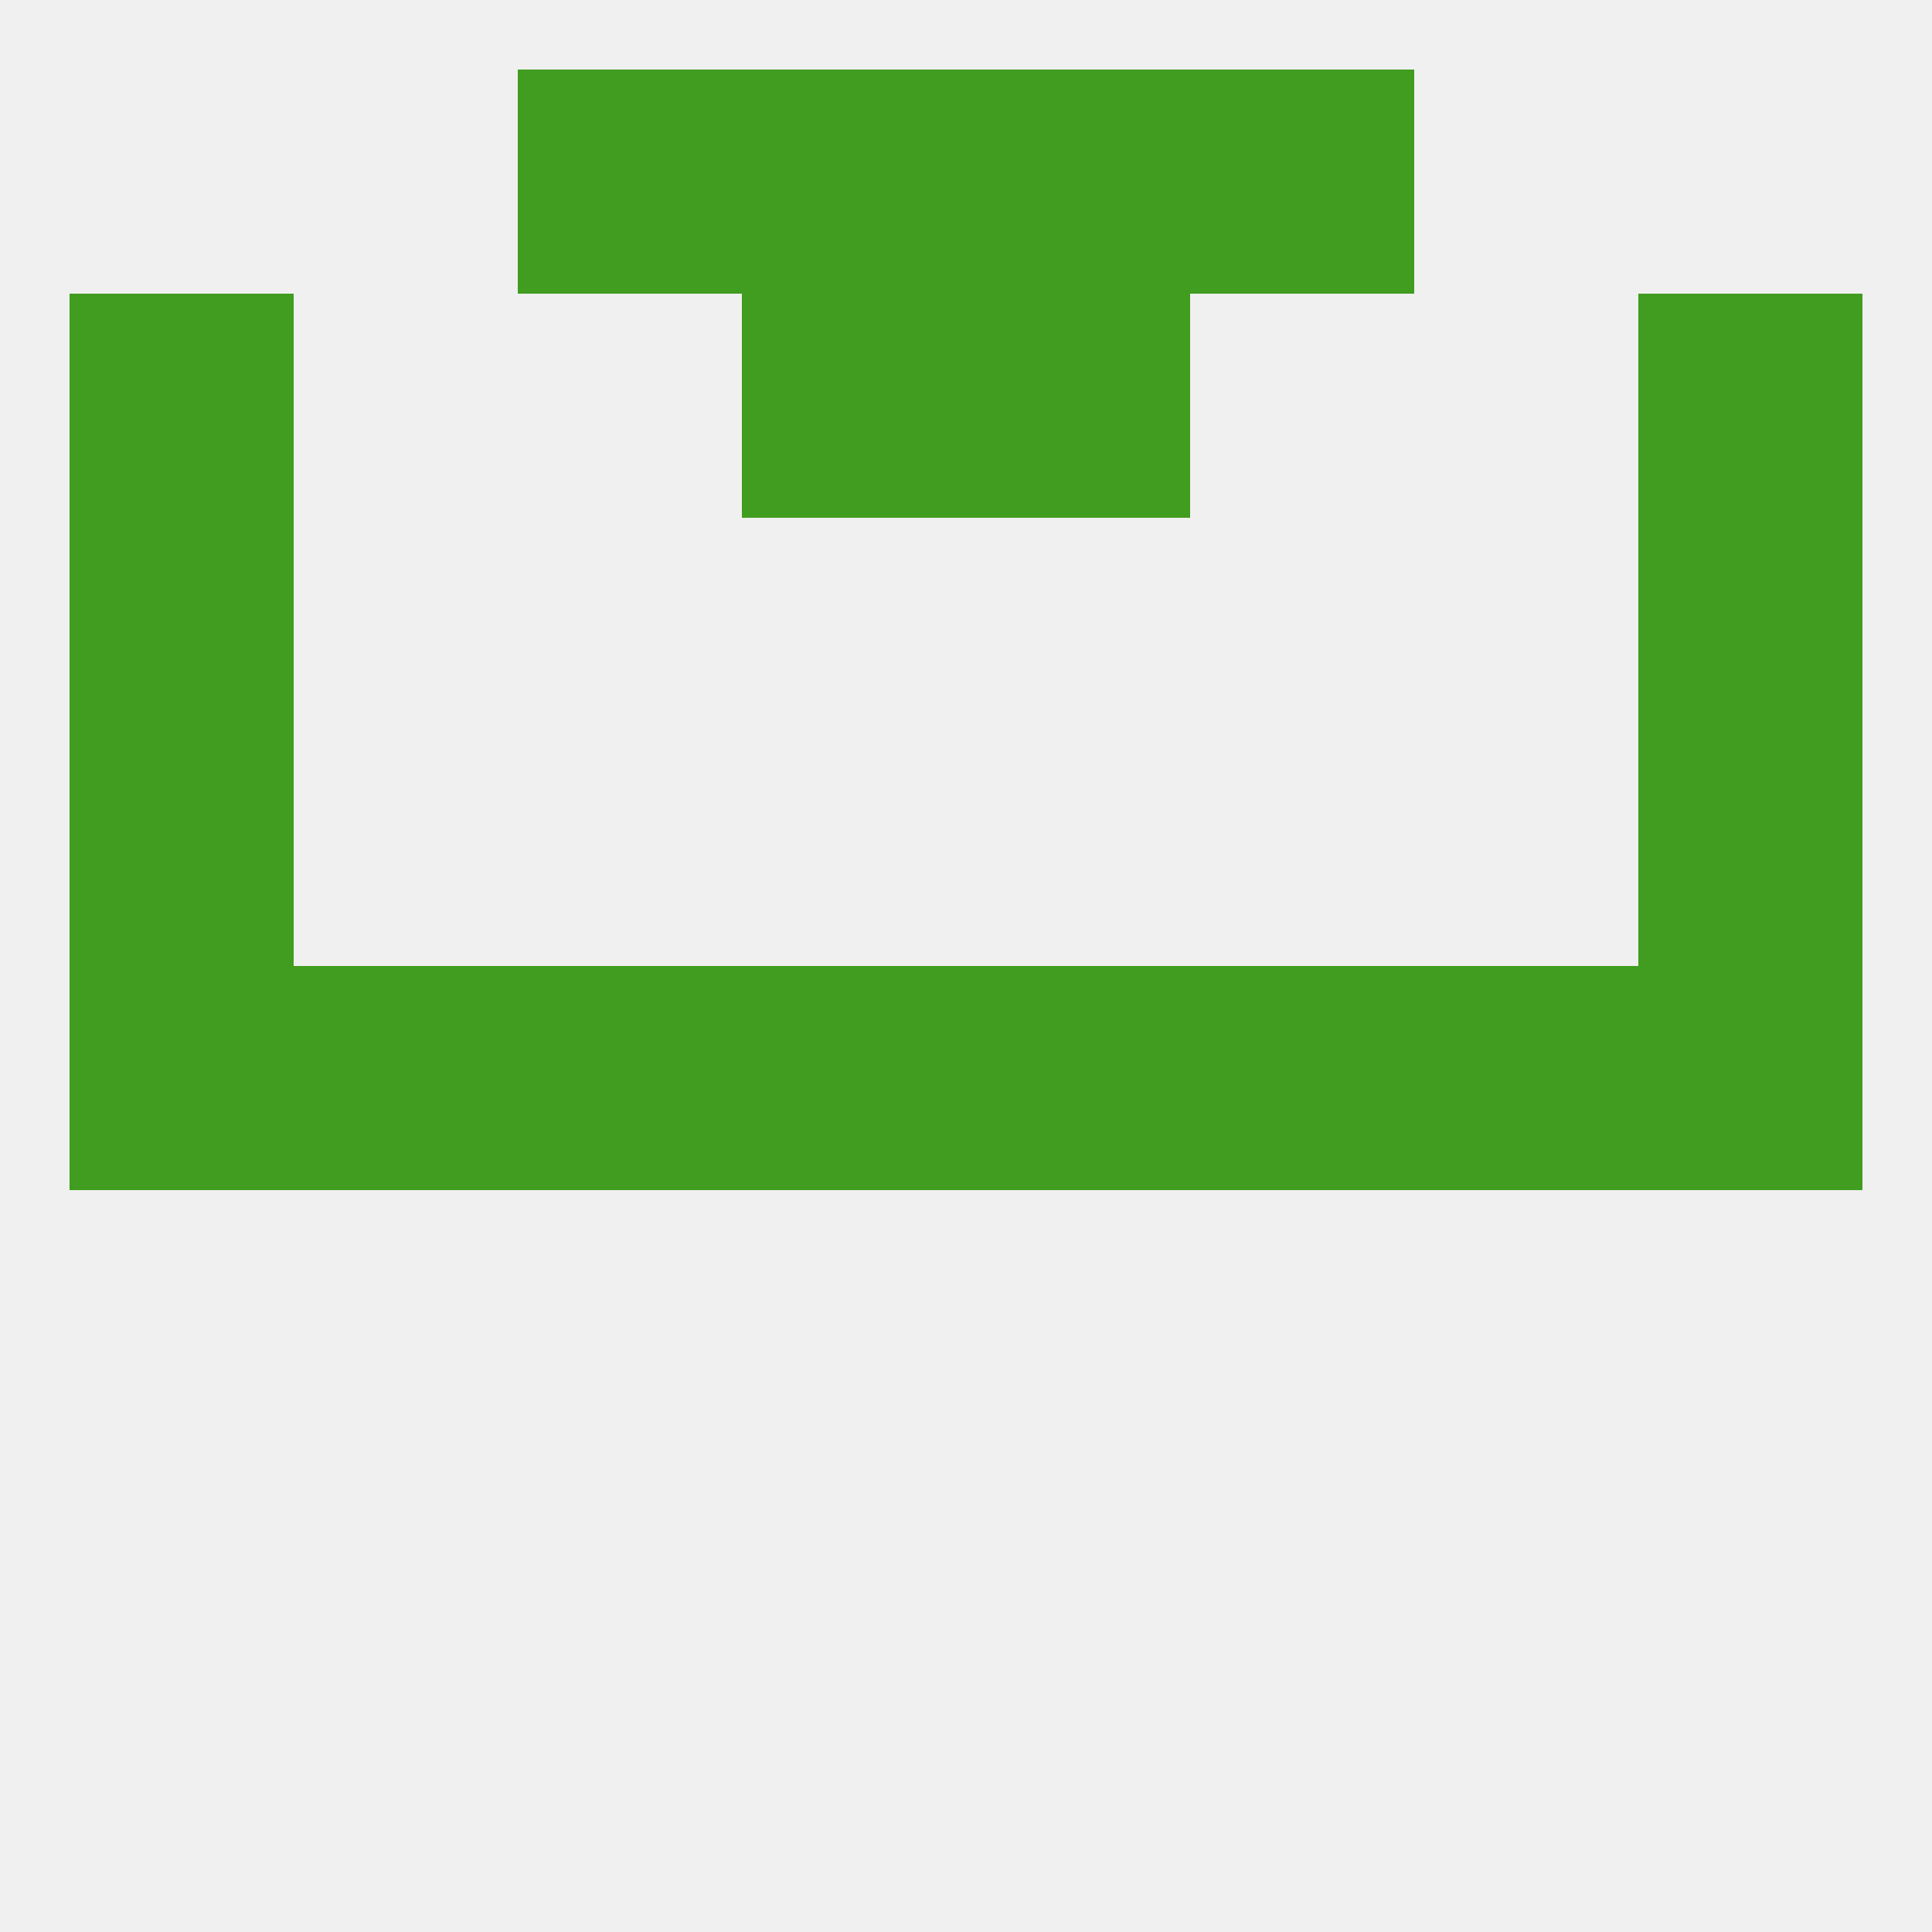 
<!--   <?xml version="1.0"?> -->
<svg version="1.1" baseprofile="full" xmlns="http://www.w3.org/2000/svg" xmlns:xlink="http://www.w3.org/1999/xlink" xmlns:ev="http://www.w3.org/2001/xml-events" width="250" height="250" viewBox="0 0 250 250" >
	<rect width="100%" height="100%" fill="rgba(240,240,240,255)"/>

	<rect x="67" y="9" width="29" height="29" fill="rgba(64,157,31,255)"/>
	<rect x="154" y="9" width="29" height="29" fill="rgba(64,157,31,255)"/>
	<rect x="96" y="9" width="29" height="29" fill="rgba(64,157,31,255)"/>
	<rect x="125" y="9" width="29" height="29" fill="rgba(64,157,31,255)"/>
	<rect x="9" y="96" width="29" height="29" fill="rgba(64,157,31,255)"/>
	<rect x="212" y="96" width="29" height="29" fill="rgba(64,157,31,255)"/>
	<rect x="9" y="125" width="29" height="29" fill="rgba(64,157,31,255)"/>
	<rect x="212" y="125" width="29" height="29" fill="rgba(64,157,31,255)"/>
	<rect x="183" y="125" width="29" height="29" fill="rgba(64,157,31,255)"/>
	<rect x="96" y="125" width="29" height="29" fill="rgba(64,157,31,255)"/>
	<rect x="125" y="125" width="29" height="29" fill="rgba(64,157,31,255)"/>
	<rect x="38" y="125" width="29" height="29" fill="rgba(64,157,31,255)"/>
	<rect x="67" y="125" width="29" height="29" fill="rgba(64,157,31,255)"/>
	<rect x="154" y="125" width="29" height="29" fill="rgba(64,157,31,255)"/>
	<rect x="9" y="67" width="29" height="29" fill="rgba(64,157,31,255)"/>
	<rect x="212" y="67" width="29" height="29" fill="rgba(64,157,31,255)"/>
	<rect x="125" y="38" width="29" height="29" fill="rgba(64,157,31,255)"/>
	<rect x="9" y="38" width="29" height="29" fill="rgba(64,157,31,255)"/>
	<rect x="212" y="38" width="29" height="29" fill="rgba(64,157,31,255)"/>
	<rect x="96" y="38" width="29" height="29" fill="rgba(64,157,31,255)"/>
</svg>